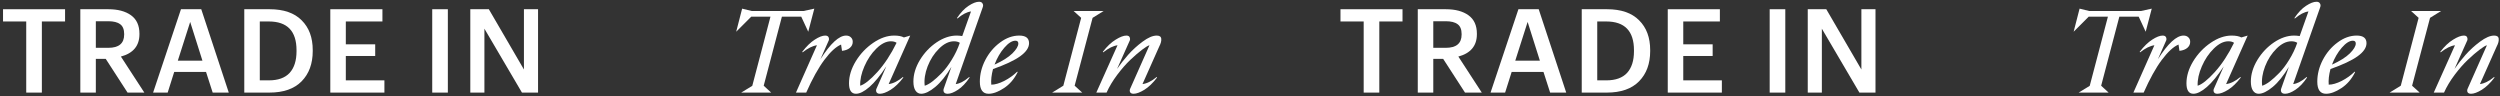 <?xml version="1.0" encoding="UTF-8"?> <svg xmlns="http://www.w3.org/2000/svg" width="729" height="28" viewBox="0 0 729 28" fill="none"><rect x="0" y="0" width="729" height="28" fill="#333333" stroke="none"/> <path d="M7.65 6.26H0.884V2.69H18.972V6.26H12.206V27H7.65V6.26Z" fill="white"></path> <path d="M23.423 2.69H31.583C34.371 2.69 36.581 3.279 38.213 4.458C39.845 5.637 40.661 7.427 40.661 9.83V9.966C40.661 13.343 38.859 15.519 35.255 16.494L42.089 27H37.193L30.835 17.174H27.945V27H23.423V2.69ZM31.583 13.944C34.666 13.944 36.207 12.652 36.207 10.068V9.932C36.207 8.572 35.81 7.609 35.017 7.042C34.246 6.475 33.102 6.192 31.583 6.192H27.945V13.944H31.583Z" fill="white"></path> <path d="M52.771 2.69H58.687L66.711 27H62.019L60.081 20.982H50.799L48.895 27H44.645L52.771 2.69ZM51.853 17.684H59.027L55.457 6.396L51.853 17.684Z" fill="white"></path> <path d="M78.408 23.43C81.105 23.43 83.123 22.705 84.46 21.254C85.797 19.781 86.466 17.673 86.466 14.93V14.658C86.466 9.059 83.769 6.26 78.374 6.26H75.756V23.43H78.408ZM71.234 2.69H78.612C82.715 2.69 85.831 3.767 87.962 5.92C90.115 8.051 91.192 10.941 91.192 14.59V14.896C91.192 18.568 90.115 21.503 87.962 23.702C85.809 25.901 82.669 27 78.544 27H71.234V2.69Z" fill="white"></path> <path d="M96.318 2.69H111.516V6.26H100.84V12.924H109.408V16.324H100.84V23.43H112.094V27H96.318V2.69Z" fill="white"></path> <path d="M126.037 2.69H130.593V27H126.037V2.69Z" fill="white"></path> <path d="M137.14 2.69H142.546L152.78 20.268V2.69H156.894V27H152.202L141.254 8.368V27H137.14V2.69Z" fill="white"></path> <path d="M397.65 6.26H390.884V2.69H408.972V6.26H402.206V27H397.65V6.26Z" fill="white"></path> <path d="M413.423 2.69H421.583C424.371 2.69 426.581 3.279 428.213 4.458C429.845 5.637 430.661 7.427 430.661 9.83V9.966C430.661 13.343 428.859 15.519 425.255 16.494L432.089 27H427.193L420.835 17.174H417.945V27H413.423V2.69ZM421.583 13.944C424.666 13.944 426.207 12.652 426.207 10.068V9.932C426.207 8.572 425.81 7.609 425.017 7.042C424.246 6.475 423.102 6.192 421.583 6.192H417.945V13.944H421.583Z" fill="white"></path> <path d="M442.771 2.69H448.687L456.711 27H452.019L450.081 20.982H440.799L438.895 27H434.645L442.771 2.69ZM441.853 17.684H449.027L445.457 6.396L441.853 17.684Z" fill="white"></path> <path d="M468.408 23.43C471.105 23.43 473.123 22.705 474.46 21.254C475.797 19.781 476.466 17.673 476.466 14.93V14.658C476.466 9.059 473.769 6.26 468.374 6.26H465.756V23.43H468.408ZM461.234 2.69H468.612C472.715 2.69 475.831 3.767 477.962 5.92C480.115 8.051 481.192 10.941 481.192 14.59V14.896C481.192 18.568 480.115 21.503 477.962 23.702C475.809 25.901 472.669 27 468.544 27H461.234V2.69Z" fill="white"></path> <path d="M486.318 2.69H501.516V6.26H490.84V12.924H499.408V16.324H490.84V23.43H502.094V27H486.318V2.69Z" fill="white"></path> <path d="M516.037 2.69H520.593V27H516.037V2.69Z" fill="white"></path> <path d="M527.14 2.69H532.546L542.78 20.268V2.69H546.894V27H542.202L531.254 8.368V27H527.14V2.69Z" fill="white"></path> <path d="M234.358 3.2L237.452 2.52L235.684 9.252L233.644 4.866H228L222.696 24.994L224.872 27H216.134L219.364 25.028L224.668 4.866H219.058L214.672 9.252L216.406 2.52L219.194 3.2H234.358Z" fill="white"></path> <path d="M246.72 10.374C247.309 10.374 247.774 10.544 248.114 10.884C248.476 11.201 248.658 11.643 248.658 12.21C248.658 12.89 248.386 13.468 247.842 13.944C247.298 14.42 246.527 14.715 245.53 14.828L245.258 12.992C243.784 13.604 242.164 15.089 240.396 17.446C238.65 19.781 236.882 22.965 235.092 27H232.1L238.22 13.196C236.996 13.355 235.602 14.046 234.038 15.27L233.936 15.1C235.16 13.513 236.372 12.335 237.574 11.564C238.798 10.771 239.818 10.374 240.634 10.374C241.178 10.374 241.518 10.567 241.654 10.952C241.79 11.337 241.756 11.7 241.552 12.04L239.24 17.276C242.164 12.675 244.657 10.374 246.72 10.374Z" fill="white"></path> <path d="M259.13 24.518C260.444 24.359 261.838 23.668 263.312 22.444L263.414 22.614C262.212 24.201 260.977 25.391 259.708 26.184C258.461 26.955 257.418 27.34 256.58 27.34C256.058 27.34 255.718 27.17 255.56 26.83C255.401 26.467 255.435 26.082 255.662 25.674L258.45 19.35C256.682 22.047 255.038 24.053 253.52 25.368C252.001 26.683 250.698 27.34 249.61 27.34C248.25 27.34 247.57 26.32 247.57 24.28C247.57 22.172 248.227 20.03 249.542 17.854C250.879 15.678 252.579 13.887 254.642 12.482C256.704 11.077 258.733 10.374 260.728 10.374C261.952 10.374 262.904 10.555 263.584 10.918L265.42 10.374L259.13 24.518ZM250.834 24.994C252.08 24.631 253.746 23.305 255.832 21.016C257.917 18.704 259.787 15.859 261.442 12.482C261.034 12.187 260.478 12.04 259.776 12.04C258.393 12.04 256.976 12.754 255.526 14.182C254.098 15.587 252.942 17.31 252.058 19.35C251.174 21.367 250.766 23.249 250.834 24.994Z" fill="white"></path> <path d="M285.49 0.514C285.989 0.514 286.329 0.684 286.51 1.024C286.714 1.341 286.726 1.727 286.544 2.18L278.69 24.518C279.869 24.382 281.184 23.691 282.634 22.444L282.736 22.614C281.671 24.201 280.538 25.391 279.336 26.184C278.158 26.955 277.16 27.34 276.344 27.34C275.778 27.34 275.404 27.17 275.222 26.83C275.064 26.467 275.075 26.082 275.256 25.674L277.432 19.486C275.891 22.07 274.316 24.031 272.706 25.368C271.12 26.683 269.76 27.34 268.626 27.34C267.924 27.34 267.368 27.034 266.96 26.422C266.552 25.81 266.348 24.926 266.348 23.77C266.348 21.685 266.983 19.588 268.252 17.48C269.544 15.372 271.165 13.661 273.114 12.346C275.086 11.031 277.036 10.374 278.962 10.374C279.416 10.374 279.96 10.419 280.594 10.51L283.144 3.336C281.943 3.495 280.617 4.186 279.166 5.41L279.064 5.24C280.13 3.653 281.252 2.475 282.43 1.704C283.632 0.911 284.652 0.514 285.49 0.514ZM269.646 24.994C270.236 24.835 270.961 24.439 271.822 23.804C272.684 23.147 273.613 22.308 274.61 21.288C275.608 20.268 276.582 18.976 277.534 17.412C278.509 15.848 279.291 14.205 279.88 12.482C279.427 12.187 278.86 12.04 278.18 12.04C276.707 12.04 275.256 12.754 273.828 14.182C272.4 15.587 271.29 17.31 270.496 19.35C269.726 21.367 269.442 23.249 269.646 24.994Z" fill="white"></path> <path d="M300.071 12.584C300.071 13.899 299.199 15.179 297.453 16.426C295.731 17.65 293.101 18.885 289.565 20.132C289.112 21.832 288.942 23.351 289.055 24.688C290.121 24.688 291.379 24.325 292.829 23.6C294.28 22.852 295.549 21.945 296.637 20.88L296.739 21.05C295.742 23.067 294.405 24.62 292.727 25.708C291.073 26.796 289.588 27.34 288.273 27.34C286.573 27.34 285.723 26.161 285.723 23.804C285.723 21.651 286.256 19.543 287.321 17.48C288.409 15.395 289.849 13.695 291.639 12.38C293.43 11.043 295.289 10.374 297.215 10.374C299.119 10.374 300.071 11.111 300.071 12.584ZM296.093 11.87C295.119 11.87 294.042 12.55 292.863 13.91C291.685 15.27 290.733 16.913 290.007 18.84C292.319 17.797 294.053 16.709 295.209 15.576C296.365 14.42 296.943 13.457 296.943 12.686C296.943 12.142 296.66 11.87 296.093 11.87Z" fill="white"></path> <path d="M318.601 5.206L313.365 24.994L315.575 27H306.803L310.067 24.994L315.269 5.206L313.059 3.2H321.831L318.601 5.206Z" fill="white"></path> <path d="M337.296 22.444L337.398 22.614C336.197 24.201 334.961 25.391 333.692 26.184C332.423 26.955 331.38 27.34 330.564 27.34C330.02 27.34 329.669 27.17 329.51 26.83C329.374 26.467 329.419 26.082 329.646 25.674L335.188 13.196C334.78 13.287 334.066 13.717 333.046 14.488C332.026 15.259 330.881 16.245 329.612 17.446C328.365 18.625 327.085 20.087 325.77 21.832C324.478 23.555 323.447 25.277 322.676 27H319.684L325.872 13.196C324.648 13.355 323.254 14.046 321.69 15.27L321.588 15.1C322.812 13.513 324.059 12.335 325.328 11.564C326.597 10.771 327.64 10.374 328.456 10.374C329 10.374 329.329 10.567 329.442 10.952C329.578 11.337 329.544 11.7 329.34 12.04L325.736 20.098C326.665 18.738 327.742 17.367 328.966 15.984C330.19 14.601 331.595 13.321 333.182 12.142C334.769 10.963 336.14 10.374 337.296 10.374C338.135 10.374 338.577 10.691 338.622 11.326C338.69 11.938 338.497 12.675 338.044 13.536L333.148 24.518C334.44 24.359 335.823 23.668 337.296 22.444Z" fill="white"></path> <path d="M624.358 3.2L627.452 2.52L625.684 9.252L623.644 4.866H618L612.696 24.994L614.872 27H606.134L609.364 25.028L614.668 4.866H609.058L604.672 9.252L606.406 2.52L609.194 3.2H624.358Z" fill="white"></path> <path d="M636.72 10.374C637.309 10.374 637.774 10.544 638.114 10.884C638.476 11.201 638.658 11.643 638.658 12.21C638.658 12.89 638.386 13.468 637.842 13.944C637.298 14.42 636.527 14.715 635.53 14.828L635.258 12.992C633.784 13.604 632.164 15.089 630.396 17.446C628.65 19.781 626.882 22.965 625.092 27H622.1L628.22 13.196C626.996 13.355 625.602 14.046 624.038 15.27L623.936 15.1C625.16 13.513 626.372 12.335 627.574 11.564C628.798 10.771 629.818 10.374 630.634 10.374C631.178 10.374 631.518 10.567 631.654 10.952C631.79 11.337 631.756 11.7 631.552 12.04L629.24 17.276C632.164 12.675 634.657 10.374 636.72 10.374Z" fill="white"></path> <path d="M649.13 24.518C650.444 24.359 651.838 23.668 653.312 22.444L653.414 22.614C652.212 24.201 650.977 25.391 649.708 26.184C648.461 26.955 647.418 27.34 646.58 27.34C646.058 27.34 645.718 27.17 645.56 26.83C645.401 26.467 645.435 26.082 645.662 25.674L648.45 19.35C646.682 22.047 645.038 24.053 643.52 25.368C642.001 26.683 640.698 27.34 639.61 27.34C638.25 27.34 637.57 26.32 637.57 24.28C637.57 22.172 638.227 20.03 639.542 17.854C640.879 15.678 642.579 13.887 644.642 12.482C646.704 11.077 648.733 10.374 650.728 10.374C651.952 10.374 652.904 10.555 653.584 10.918L655.42 10.374L649.13 24.518ZM640.834 24.994C642.08 24.631 643.746 23.305 645.832 21.016C647.917 18.704 649.787 15.859 651.442 12.482C651.034 12.187 650.478 12.04 649.776 12.04C648.393 12.04 646.976 12.754 645.526 14.182C644.098 15.587 642.942 17.31 642.058 19.35C641.174 21.367 640.766 23.249 640.834 24.994Z" fill="white"></path> <path d="M675.49 0.514C675.989 0.514 676.329 0.684 676.51 1.024C676.714 1.341 676.726 1.727 676.544 2.18L668.69 24.518C669.869 24.382 671.184 23.691 672.634 22.444L672.736 22.614C671.671 24.201 670.538 25.391 669.336 26.184C668.158 26.955 667.16 27.34 666.344 27.34C665.778 27.34 665.404 27.17 665.222 26.83C665.064 26.467 665.075 26.082 665.256 25.674L667.432 19.486C665.891 22.07 664.316 24.031 662.706 25.368C661.12 26.683 659.76 27.34 658.626 27.34C657.924 27.34 657.368 27.034 656.96 26.422C656.552 25.81 656.348 24.926 656.348 23.77C656.348 21.685 656.983 19.588 658.252 17.48C659.544 15.372 661.165 13.661 663.114 12.346C665.086 11.031 667.036 10.374 668.962 10.374C669.416 10.374 669.96 10.419 670.594 10.51L673.144 3.336C671.943 3.495 670.617 4.186 669.166 5.41L669.064 5.24C670.13 3.653 671.252 2.475 672.43 1.704C673.632 0.911 674.652 0.514 675.49 0.514ZM659.646 24.994C660.236 24.835 660.961 24.439 661.822 23.804C662.684 23.147 663.613 22.308 664.61 21.288C665.608 20.268 666.582 18.976 667.534 17.412C668.509 15.848 669.291 14.205 669.88 12.482C669.427 12.187 668.86 12.04 668.18 12.04C666.707 12.04 665.256 12.754 663.828 14.182C662.4 15.587 661.29 17.31 660.496 19.35C659.726 21.367 659.442 23.249 659.646 24.994Z" fill="white"></path> <path d="M690.071 12.584C690.071 13.899 689.199 15.179 687.453 16.426C685.731 17.65 683.101 18.885 679.565 20.132C679.112 21.832 678.942 23.351 679.055 24.688C680.121 24.688 681.379 24.325 682.829 23.6C684.28 22.852 685.549 21.945 686.637 20.88L686.739 21.05C685.742 23.067 684.405 24.62 682.727 25.708C681.073 26.796 679.588 27.34 678.273 27.34C676.573 27.34 675.723 26.161 675.723 23.804C675.723 21.651 676.256 19.543 677.321 17.48C678.409 15.395 679.849 13.695 681.639 12.38C683.43 11.043 685.289 10.374 687.215 10.374C689.119 10.374 690.071 11.111 690.071 12.584ZM686.093 11.87C685.119 11.87 684.042 12.55 682.863 13.91C681.685 15.27 680.733 16.913 680.007 18.84C682.319 17.797 684.053 16.709 685.209 15.576C686.365 14.42 686.943 13.457 686.943 12.686C686.943 12.142 686.66 11.87 686.093 11.87Z" fill="white"></path> <path d="M708.601 5.206L703.365 24.994L705.575 27H696.803L700.067 24.994L705.269 5.206L703.059 3.2H711.831L708.601 5.206Z" fill="white"></path> <path d="M727.296 22.444L727.398 22.614C726.197 24.201 724.961 25.391 723.692 26.184C722.423 26.955 721.38 27.34 720.564 27.34C720.02 27.34 719.669 27.17 719.51 26.83C719.374 26.467 719.419 26.082 719.646 25.674L725.188 13.196C724.78 13.287 724.066 13.717 723.046 14.488C722.026 15.259 720.881 16.245 719.612 17.446C718.365 18.625 717.085 20.087 715.77 21.832C714.478 23.555 713.447 25.277 712.676 27H709.684L715.872 13.196C714.648 13.355 713.254 14.046 711.69 15.27L711.588 15.1C712.812 13.513 714.059 12.335 715.328 11.564C716.597 10.771 717.64 10.374 718.456 10.374C719 10.374 719.329 10.567 719.442 10.952C719.578 11.337 719.544 11.7 719.34 12.04L715.736 20.098C716.665 18.738 717.742 17.367 718.966 15.984C720.19 14.601 721.595 13.321 723.182 12.142C724.769 10.963 726.14 10.374 727.296 10.374C728.135 10.374 728.577 10.691 728.622 11.326C728.69 11.938 728.497 12.675 728.044 13.536L723.148 24.518C724.44 24.359 725.823 23.668 727.296 22.444Z" fill="white"></path> </svg> 